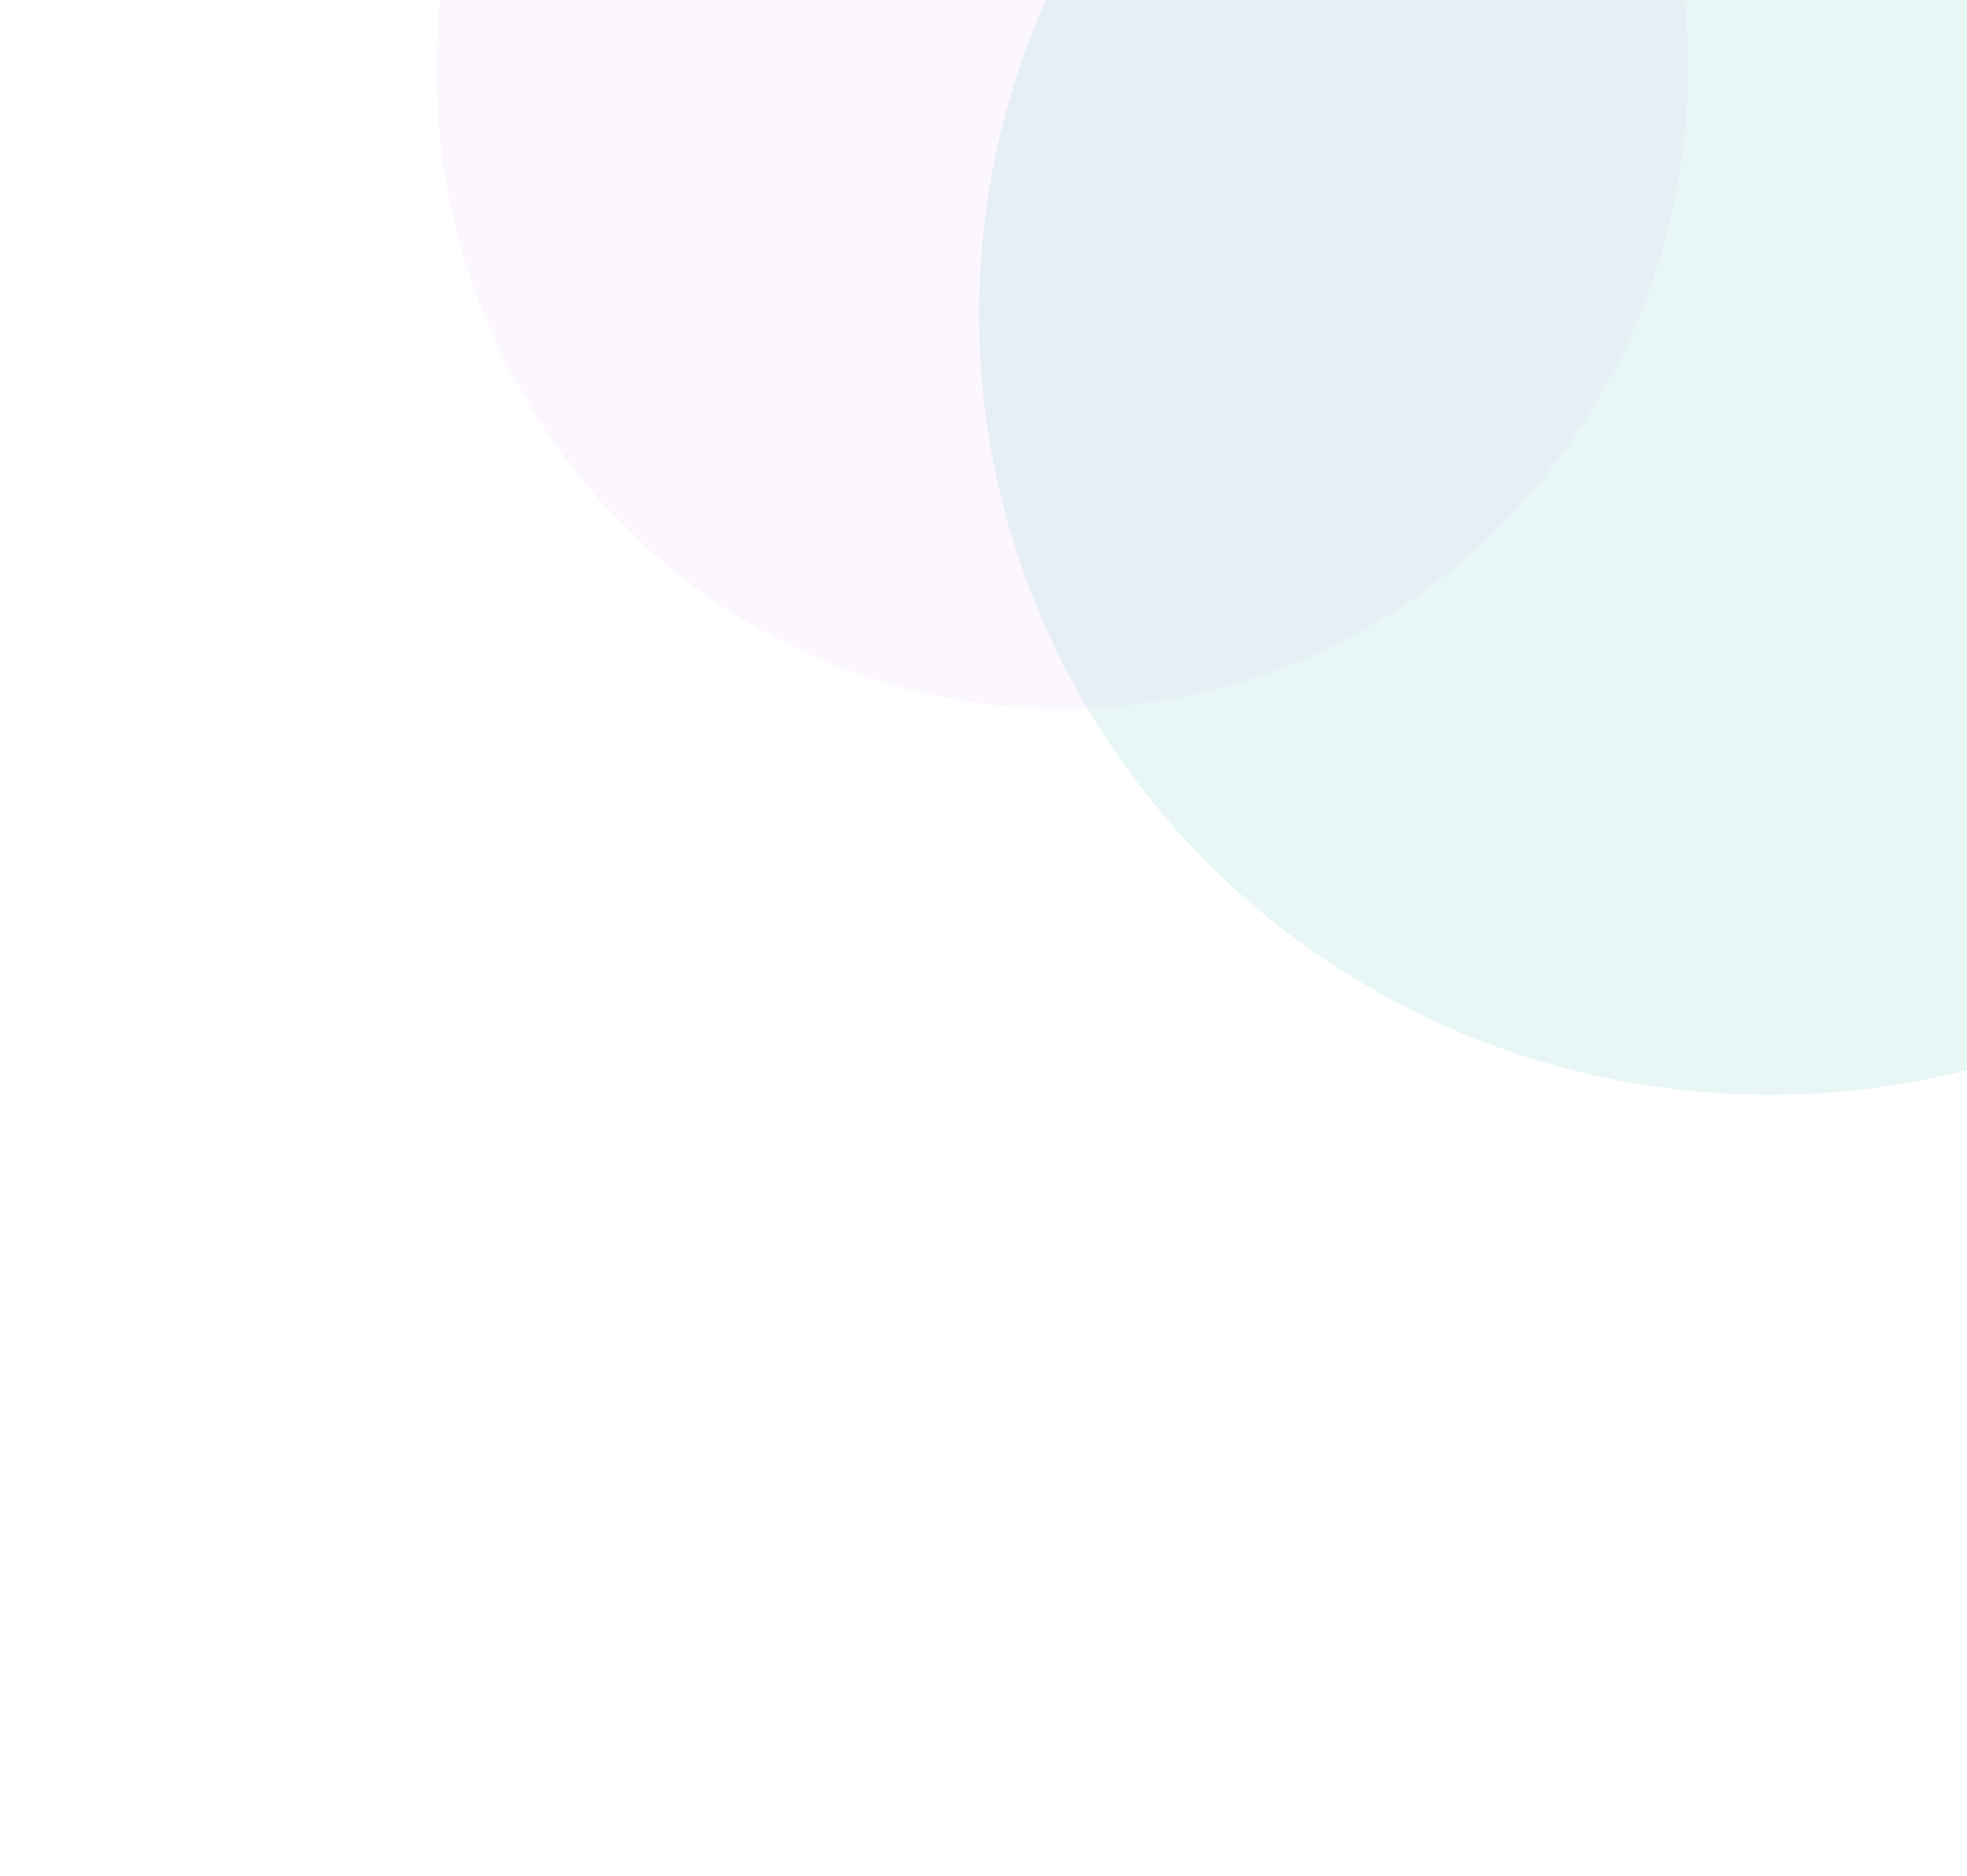 <svg width="902" height="860" viewBox="0 0 902 860" fill="none" xmlns="http://www.w3.org/2000/svg">
<g filter="url(#filter0_f_1205_28245)">
<ellipse cx="811.475" cy="144" rx="362.475" ry="358" fill="#14AAA1" fill-opacity="0.1"/>
</g>
<g opacity="0.1" filter="url(#filter1_f_1205_28245)">
<ellipse cx="487" cy="31.5" rx="287" ry="293.5" fill="#B61AFF" fill-opacity="0.4"/>
</g>
<defs>
<filter id="filter0_f_1205_28245" x="91" y="-572" width="1440.95" height="1432" filterUnits="userSpaceOnUse" color-interpolation-filters="sRGB">
<feFlood flood-opacity="0" result="BackgroundImageFix"/>
<feBlend mode="normal" in="SourceGraphic" in2="BackgroundImageFix" result="shape"/>
<feGaussianBlur stdDeviation="179" result="effect1_foregroundBlur_1205_28245"/>
</filter>
<filter id="filter1_f_1205_28245" x="0" y="-462" width="974" height="987" filterUnits="userSpaceOnUse" color-interpolation-filters="sRGB">
<feFlood flood-opacity="0" result="BackgroundImageFix"/>
<feBlend mode="normal" in="SourceGraphic" in2="BackgroundImageFix" result="shape"/>
<feGaussianBlur stdDeviation="100" result="effect1_foregroundBlur_1205_28245"/>
</filter>
</defs>
</svg>
